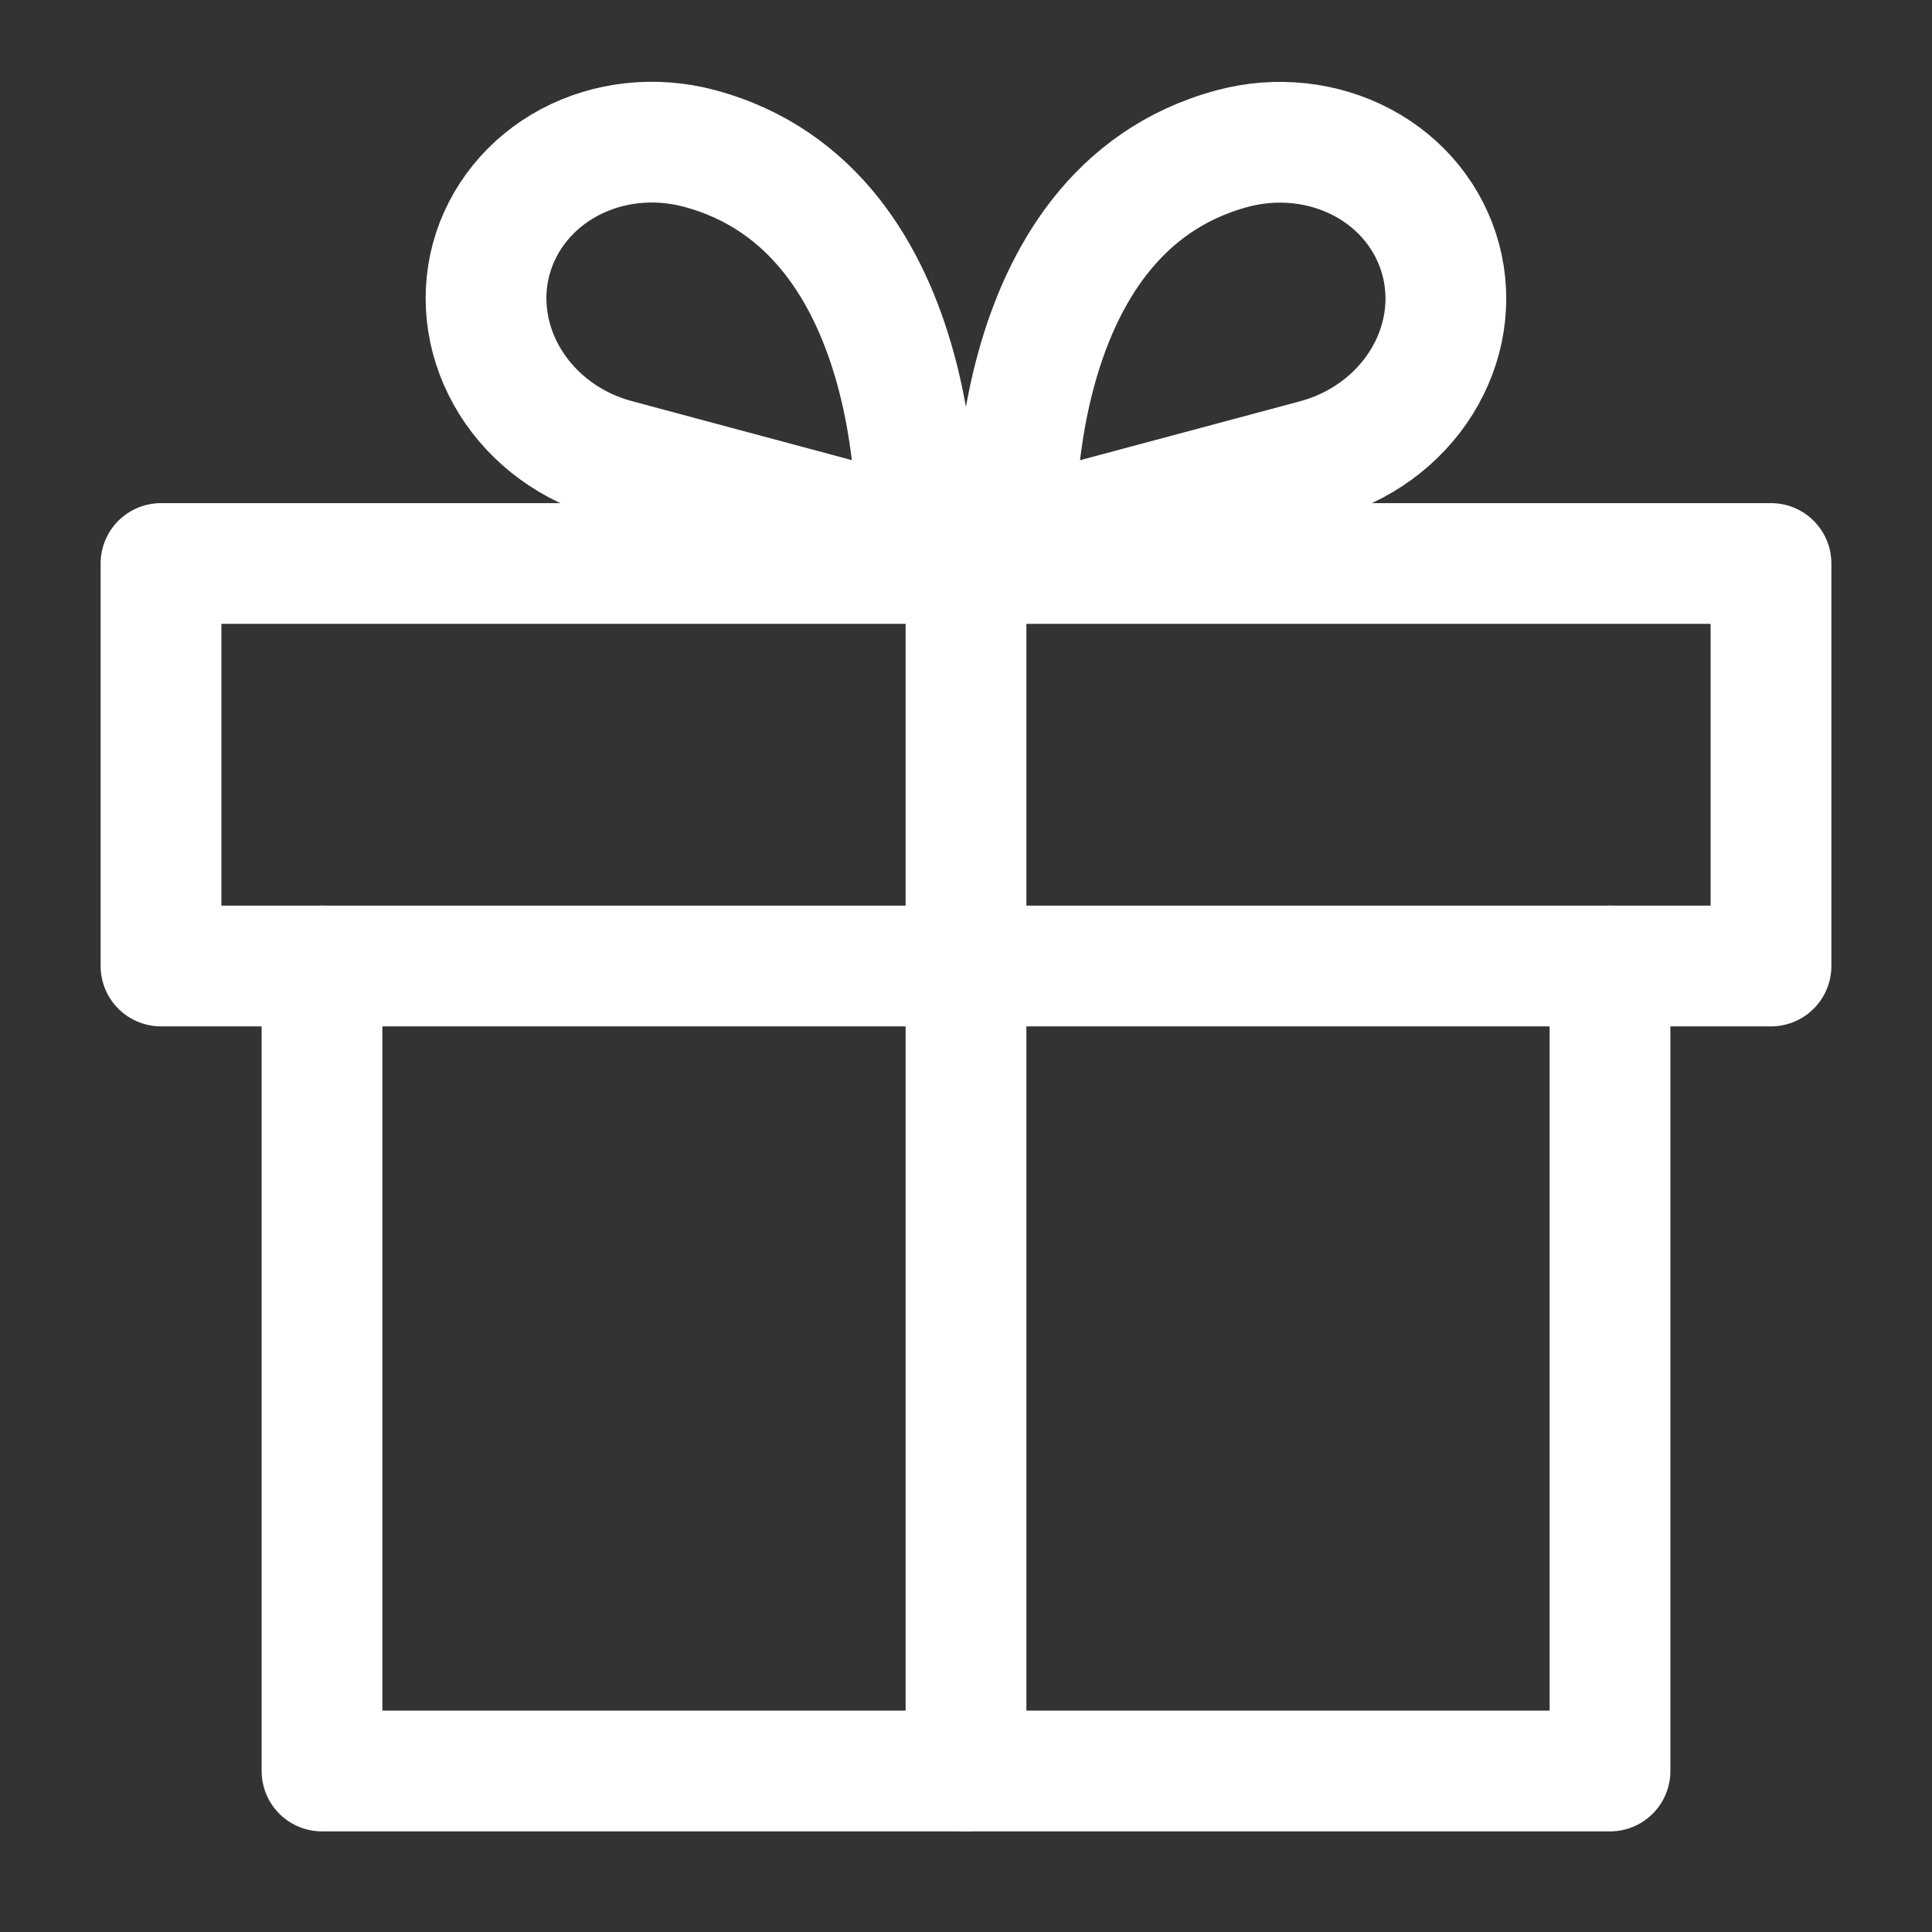 <svg width="24" height="24" viewBox="0 0 24 24" fill="none" xmlns="http://www.w3.org/2000/svg">
<rect x="0" y="0" width="24" height="24" fill="#333333" stroke="none"/>
<path d="M20 12V22H4V12" stroke="white" stroke-width="1.5" stroke-linecap="round" stroke-linejoin="round"/>
<path d="M22 7H2V12H22V7Z" stroke="white" stroke-width="1.5" stroke-linecap="round" stroke-linejoin="round"/>
<path d="M12 22V7" stroke="white" stroke-width="1.5" stroke-linecap="round" stroke-linejoin="round"/>
<path d="M11.379 6.706L7.654 5.707C7.105 5.56 6.633 5.216 6.342 4.749C6.051 4.283 5.964 3.733 6.101 3.221C6.239 2.709 6.589 2.276 7.074 2.017C7.559 1.759 8.14 1.697 8.689 1.844C11.587 2.62 11.379 6.706 11.379 6.706Z" stroke="white" stroke-width="1.5" stroke-linecap="round" stroke-linejoin="round"/>
<path d="M12.619 6.707L16.345 5.709C16.894 5.562 17.366 5.217 17.657 4.751C17.948 4.285 18.035 3.735 17.897 3.223C17.76 2.71 17.41 2.277 16.925 2.019C16.44 1.761 15.859 1.698 15.31 1.845C12.412 2.622 12.619 6.707 12.619 6.707Z" stroke="white" stroke-width="1.5" stroke-linecap="round" stroke-linejoin="round"/>
</svg>
